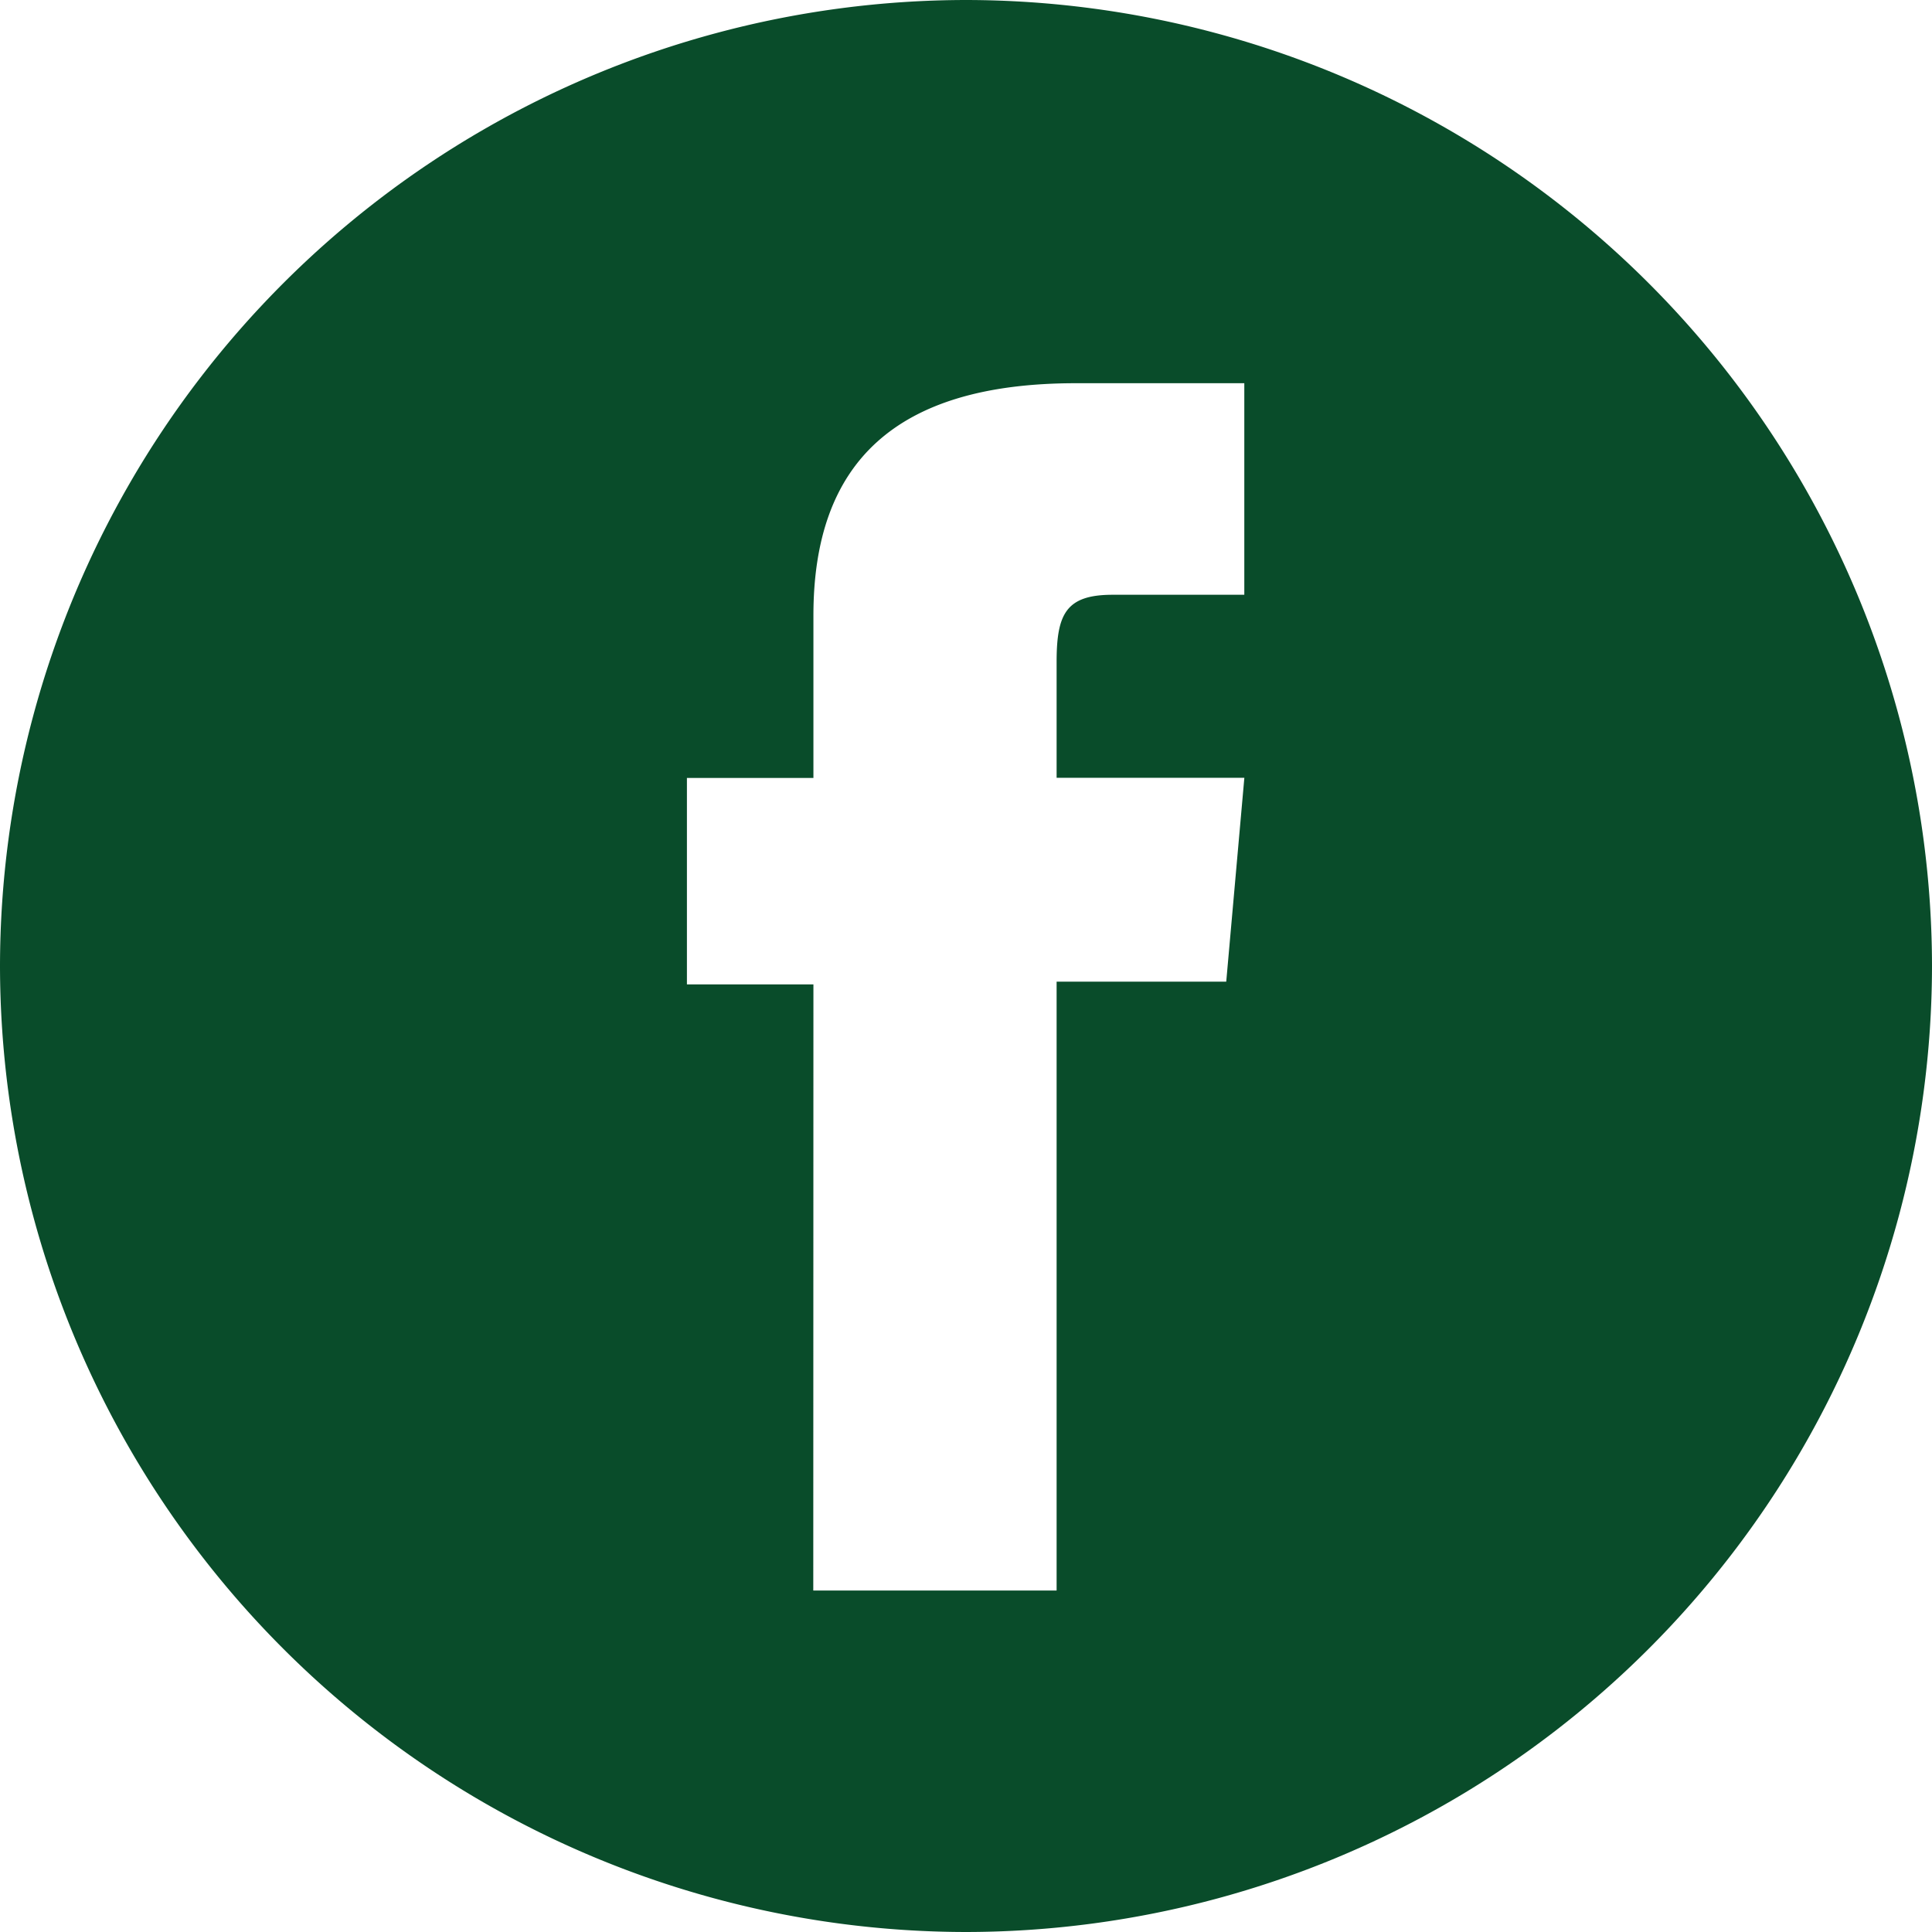     <svg
        xmlns="http://www.w3.org/2000/svg"
        width="40"
        height="40"
        viewBox="0 0 40 40"
    >
        <path
            d="M315.524-179.478a20.023,20.023,0,0,1-20-20,20.023,20.023,0,0,1,20-20,20.023,20.023,0,0,1,20,20A20.023,20.023,0,0,1,315.524-179.478Zm-3.162-7.07H317.4v-12.606h3.512l.375-4.221H317.4v-2.4c0-1,.2-1.389,1.162-1.389h2.724v-4.38H317.8c-3.746,0-5.435,1.65-5.435,4.808v3.365h-2.619v4.274h2.619Z"
            transform="translate(-295.524 219.478)"
            fill="#094C2A"
        />
    </svg>
